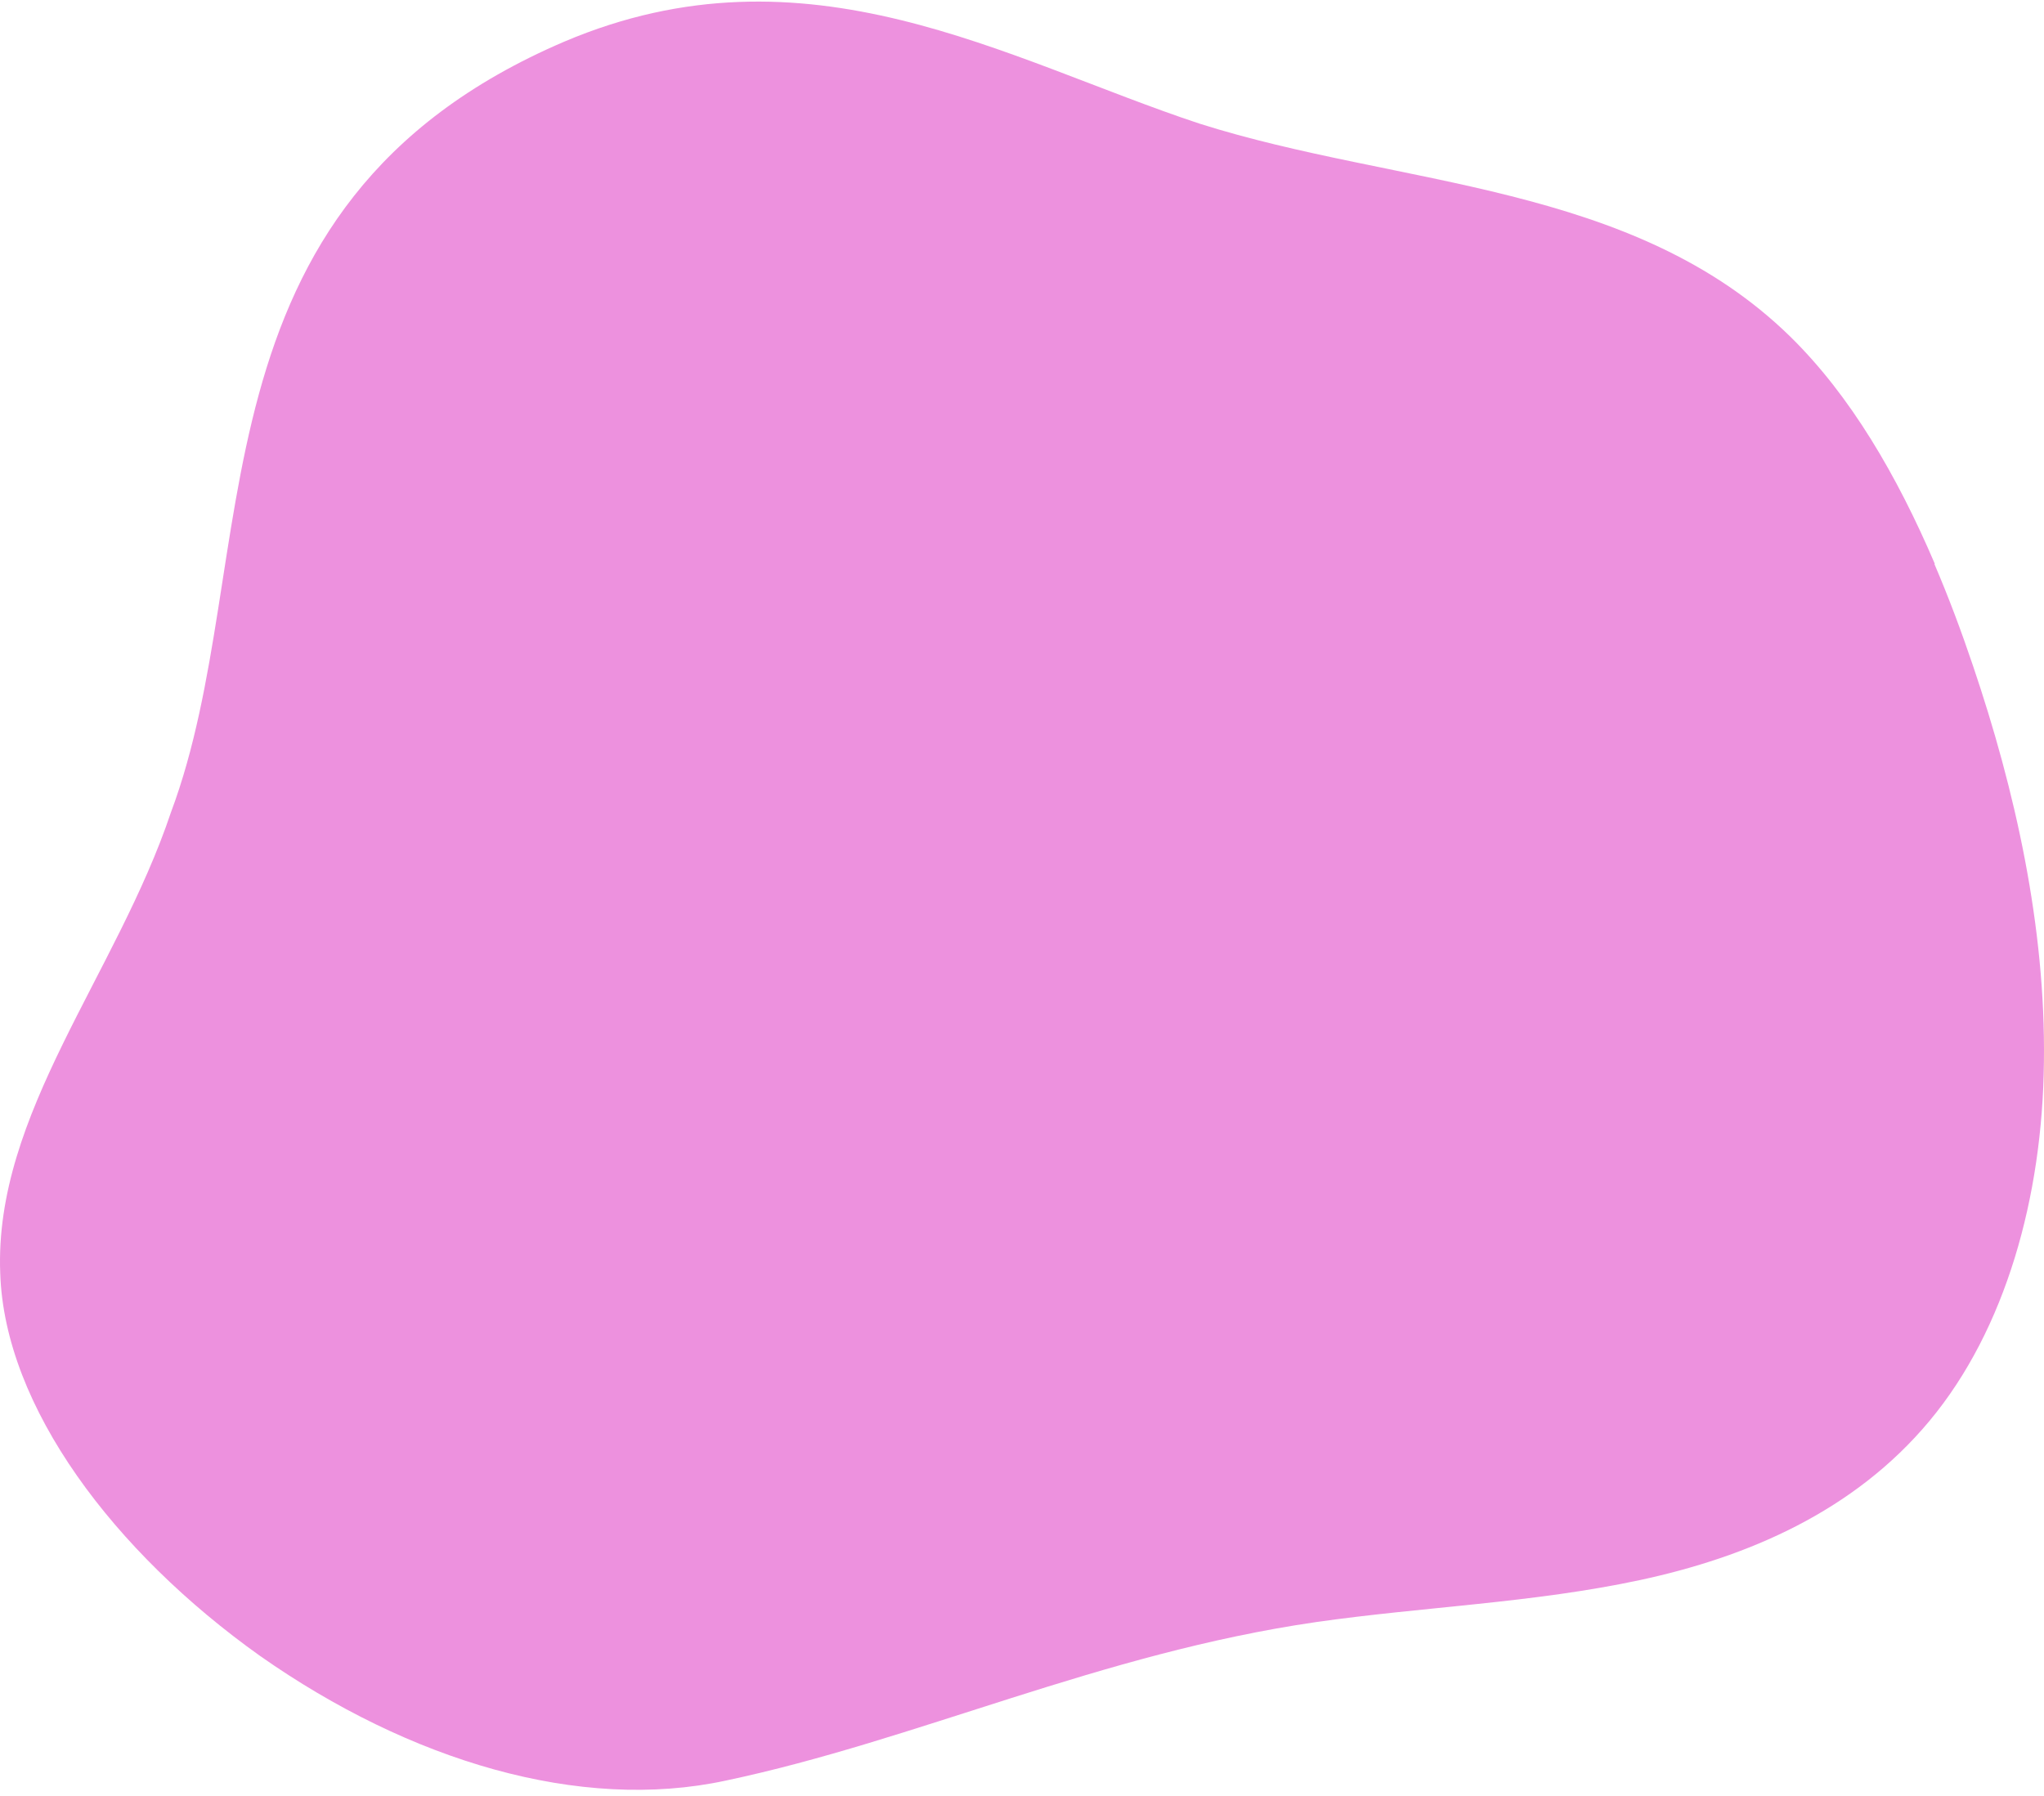 <svg width="297" height="261" viewBox="0 0 297 261" fill="none" xmlns="http://www.w3.org/2000/svg">
<path d="M281.076 81.963C283.123 86.744 284.968 91.67 286.669 96.711C292.809 114.82 297.249 134.668 296.989 154.312C296.787 173.957 291.425 193.196 280.384 206.466C269.372 219.707 253.834 226.285 238.325 229.617C222.787 232.949 206.787 233.499 191.22 235.73C159.884 240.279 133.19 252.912 105.458 258.765C84.24 263.343 59.564 255.925 37.799 240.656C16.553 225.531 0.669 204.467 0.035 185.054C-0.888 161.875 16.928 141.679 24.855 118.007C38.548 81.413 26.152 29.954 81.992 6.051C117.248 -8.929 146.162 8.658 174.269 17.959C203.385 27.202 237.2 26.477 260.147 48.933C268.882 57.509 275.628 69.07 281.134 81.934L281.076 81.963Z" fill="#ED91DE"/>
</svg>
